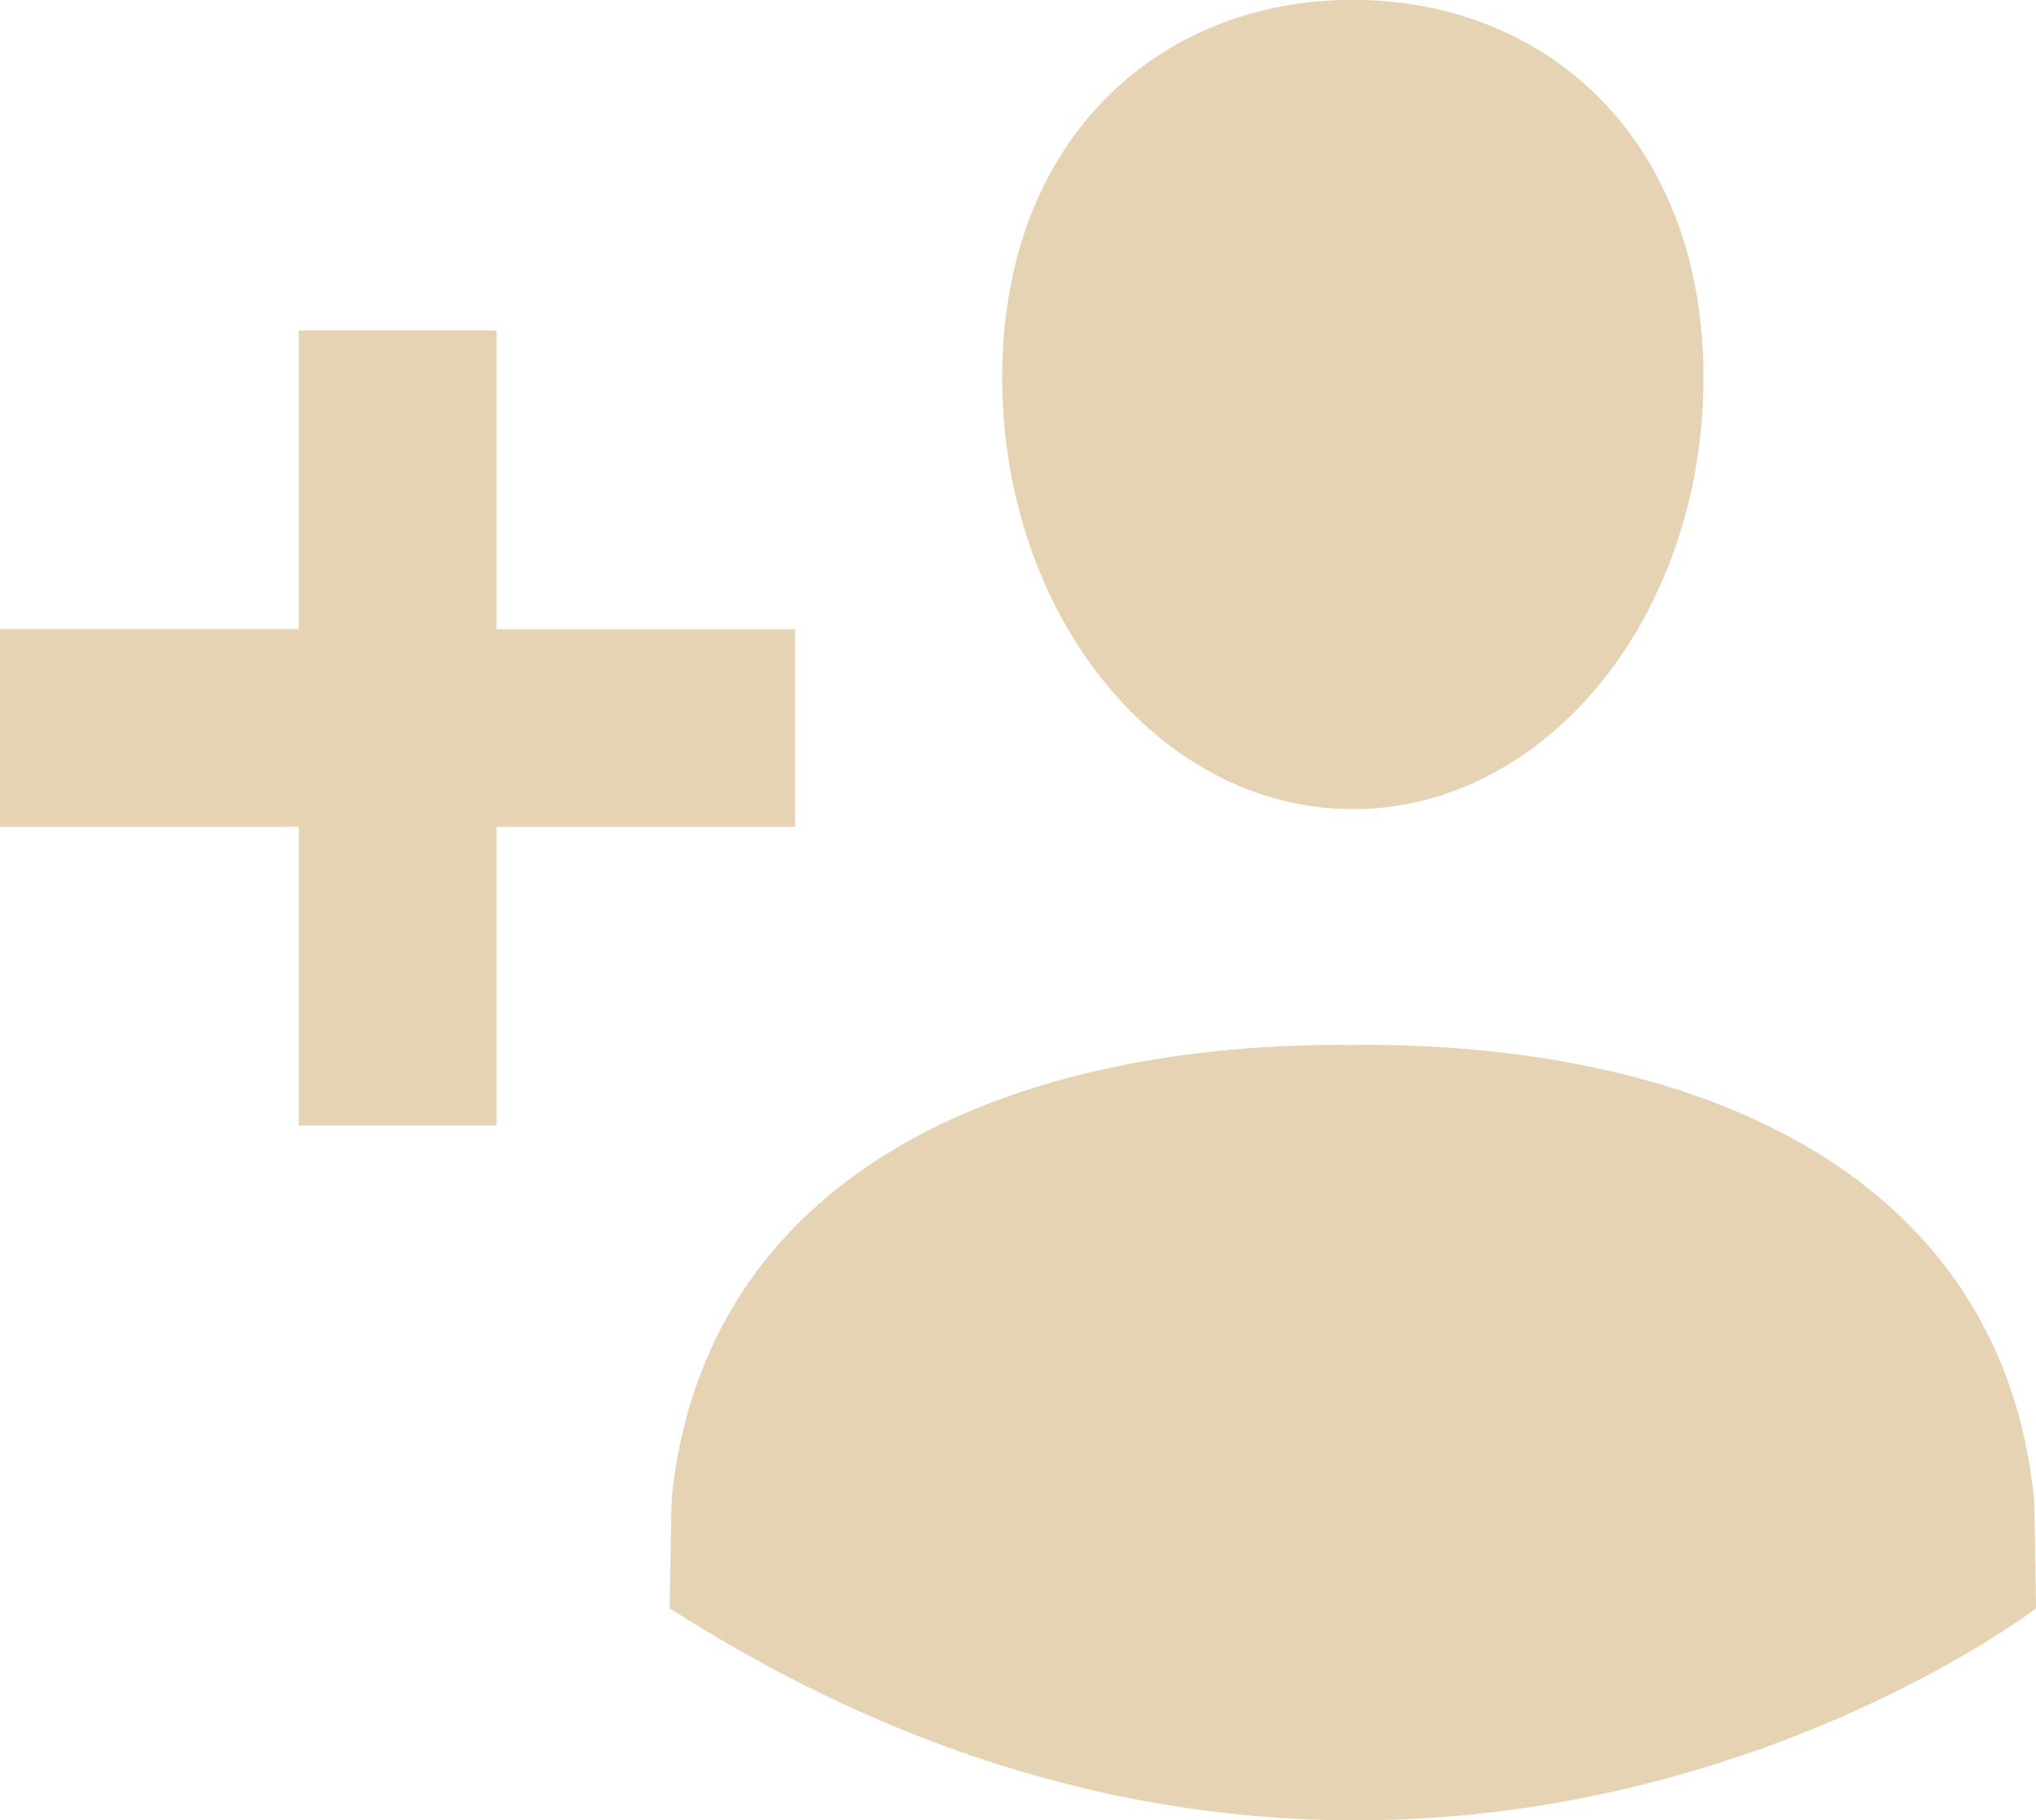 <svg xmlns="http://www.w3.org/2000/svg" width="62.635" height="55.999" viewBox="0 0 62.635 55.999">
  <path id="Path_3214" data-name="Path 3214" d="M164.573,101.9c5.957,0,10.787-5.943,10.787-13.276S170.53,77,164.573,77s-10.787,4.284-10.787,11.617S158.616,101.9,164.573,101.9Zm20.944,21.087c-1.051-9.633-9.889-13.836-20.641-13.836-.1,0-.2,0-.3.008s-.2-.008-.306-.008c-10.751,0-19.588,4.2-20.641,13.836-.027.249-.052,2.358-.073,3.5,22.921,14.678,42.037,0,42.037,0-.019-1.137-.046-3.246-.073-3.5Zm-38.1-26.624h-9.188V87.173h-6.084v9.189h-9.189v6.083h9.189v9.189h6.084v-9.189h9.189V96.361Z" transform="translate(-122.955 -77.005)" fill="#e5d3b3"/>
</svg>

